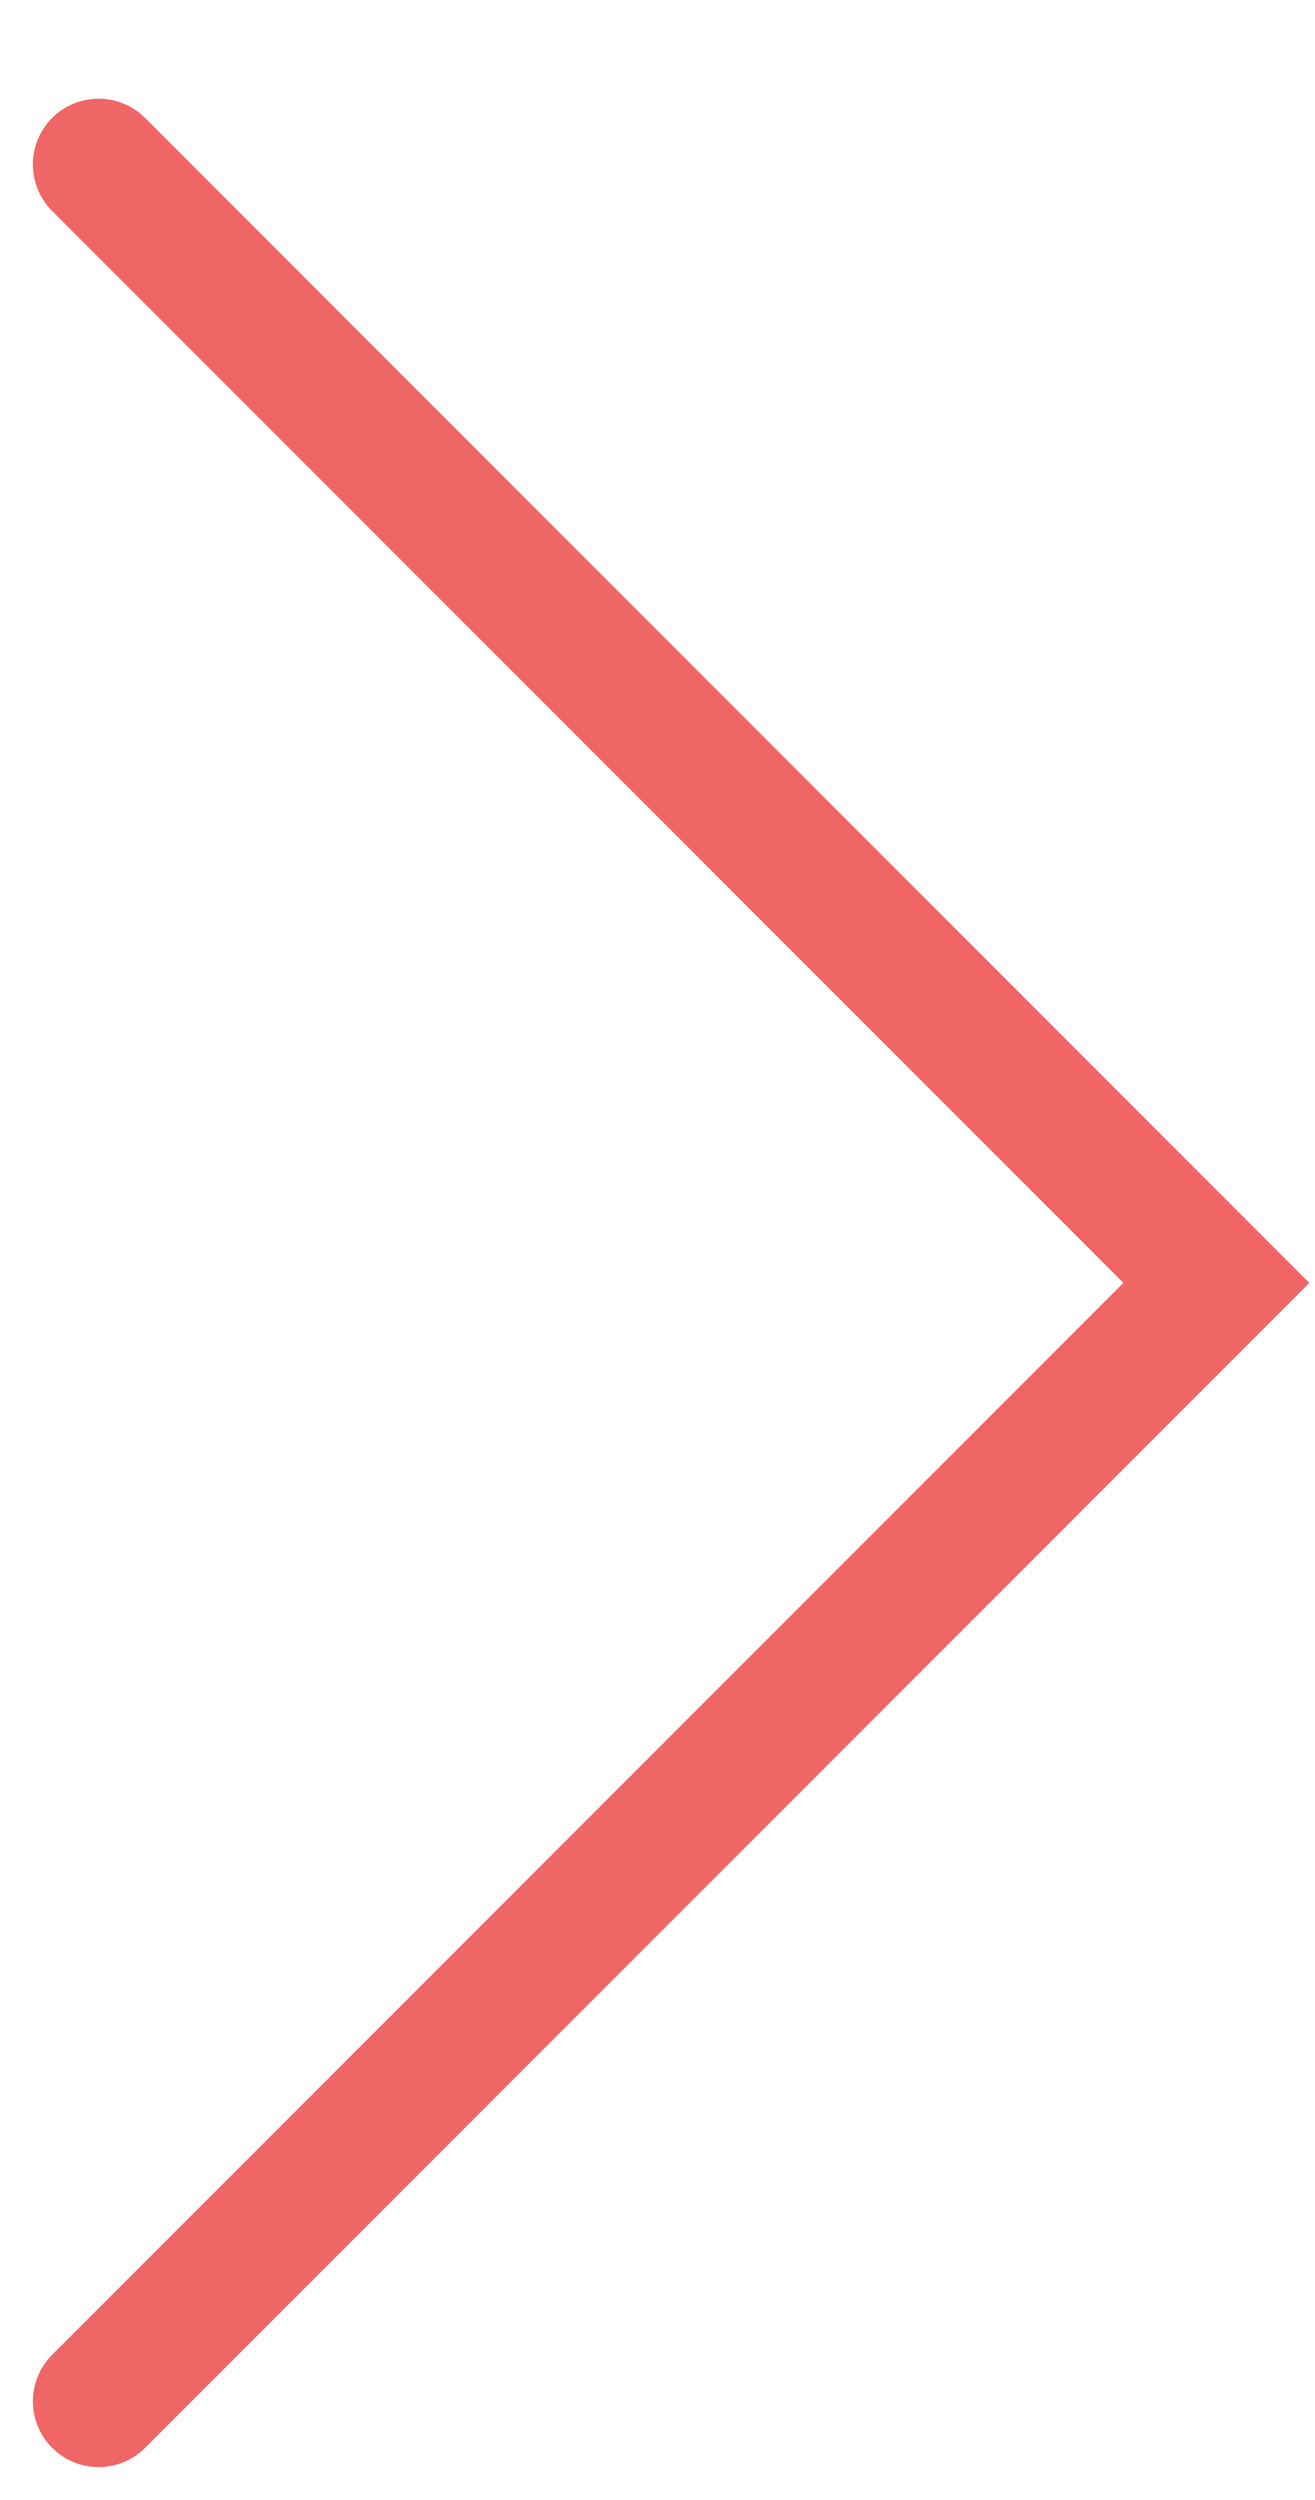 <svg width="10" height="19" viewBox="0 0 10 19" fill="none" xmlns="http://www.w3.org/2000/svg">
<path d="M0.75 1.25L9.25 9.75L0.75 18.25" stroke="#F06666" stroke-miterlimit="10" stroke-linecap="round"/>
</svg>
